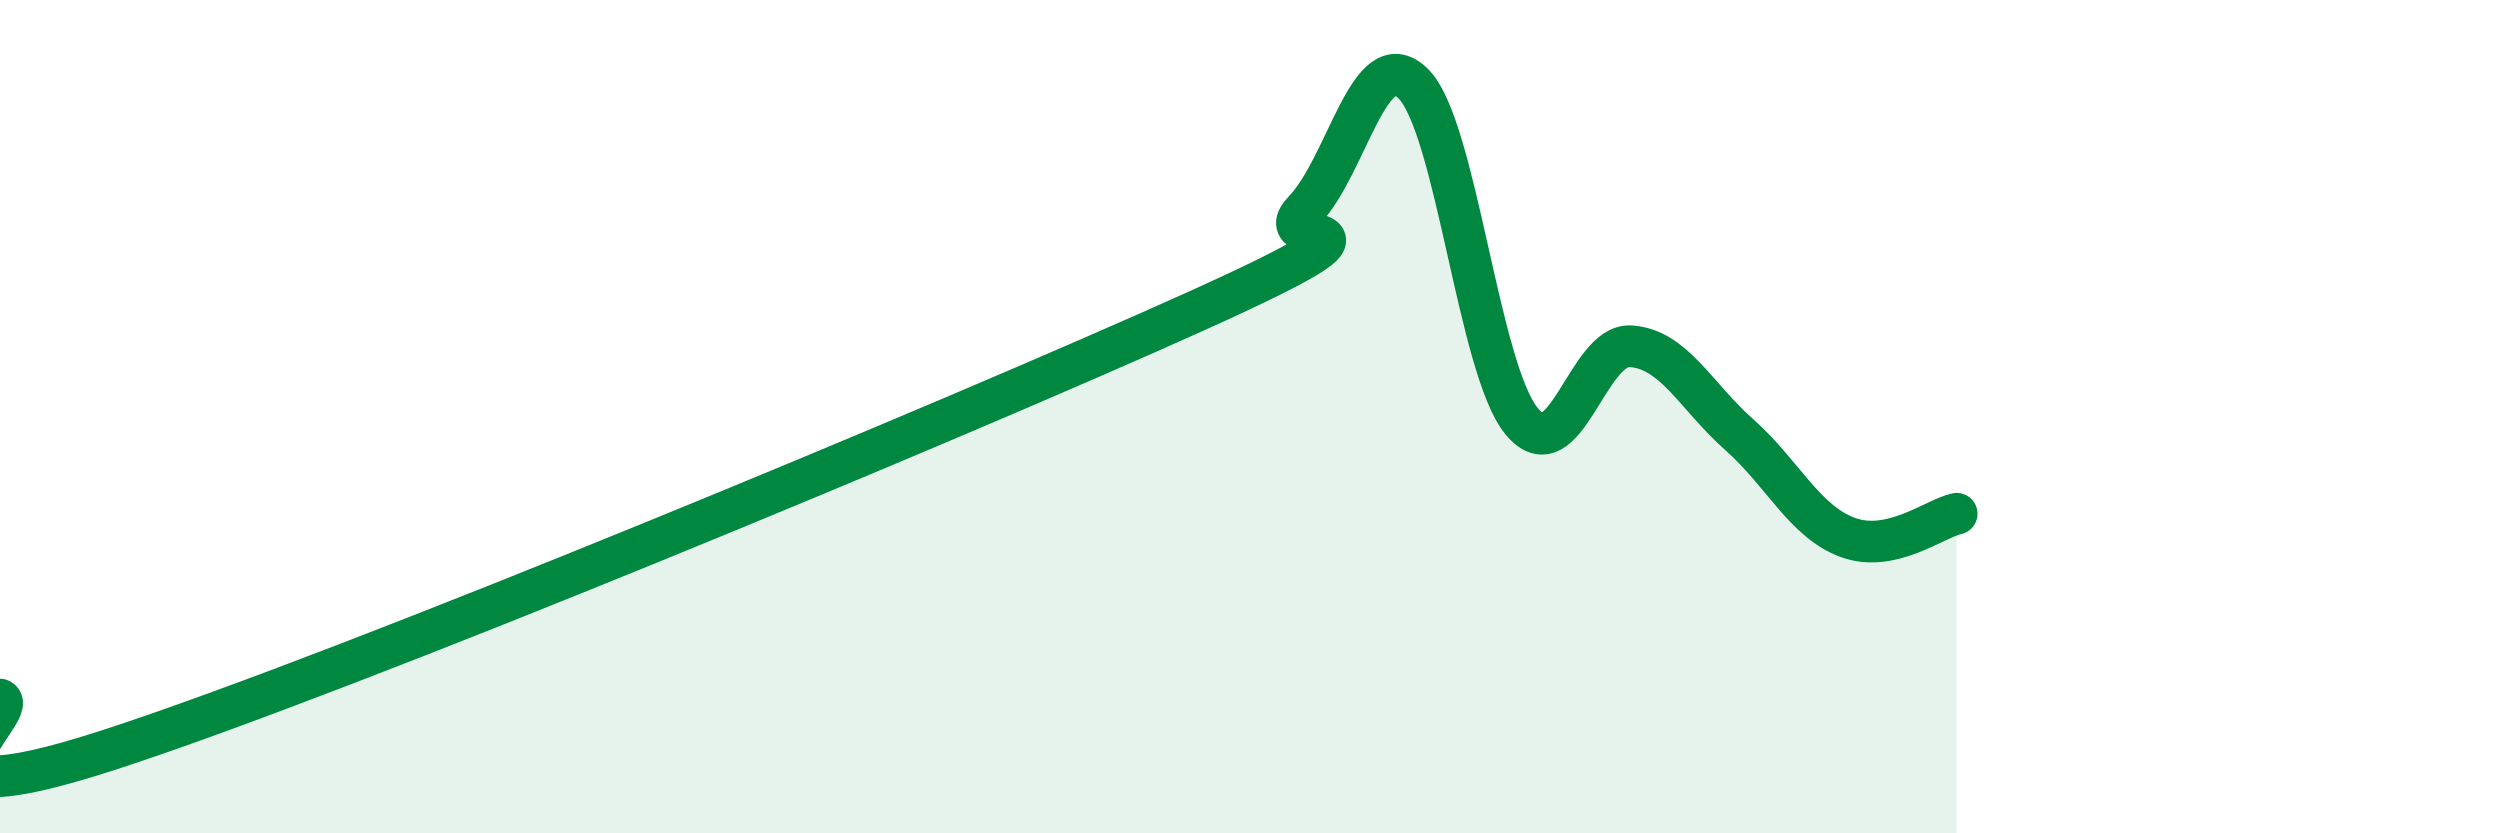 
    <svg width="60" height="20" viewBox="0 0 60 20" xmlns="http://www.w3.org/2000/svg">
      <path
        d="M 0,16.79 C 0.52,17.03 -3.13,19.86 2.61,18 C 8.35,16.14 22.96,10.06 28.7,7.47 C 34.44,4.88 30.26,6.14 31.3,5.05 C 32.34,3.96 32.87,0.99 33.91,2 C 34.95,3.01 35.48,8.85 36.52,10.11 C 37.56,11.37 38.09,8.25 39.13,8.31 C 40.17,8.37 40.7,9.51 41.74,10.43 C 42.78,11.35 43.31,12.52 44.35,12.9 C 45.39,13.28 46.44,12.44 46.96,12.33L46.96 20L0 20Z"
        fill="#008740"
        opacity="0.1"
        stroke-linecap="round"
        stroke-linejoin="round"
      />
      <path
        d="M 0,16.79 C 0.52,17.03 -3.13,19.86 2.61,18 C 8.35,16.14 22.96,10.06 28.7,7.47 C 34.44,4.88 30.26,6.14 31.3,5.05 C 32.34,3.96 32.87,0.99 33.91,2 C 34.95,3.01 35.48,8.85 36.52,10.11 C 37.56,11.37 38.09,8.25 39.13,8.31 C 40.17,8.37 40.7,9.51 41.74,10.43 C 42.78,11.35 43.31,12.52 44.35,12.9 C 45.39,13.28 46.44,12.44 46.96,12.33"
        stroke="#008740"
        stroke-width="1"
        fill="none"
        stroke-linecap="round"
        stroke-linejoin="round"
      />
    </svg>
  